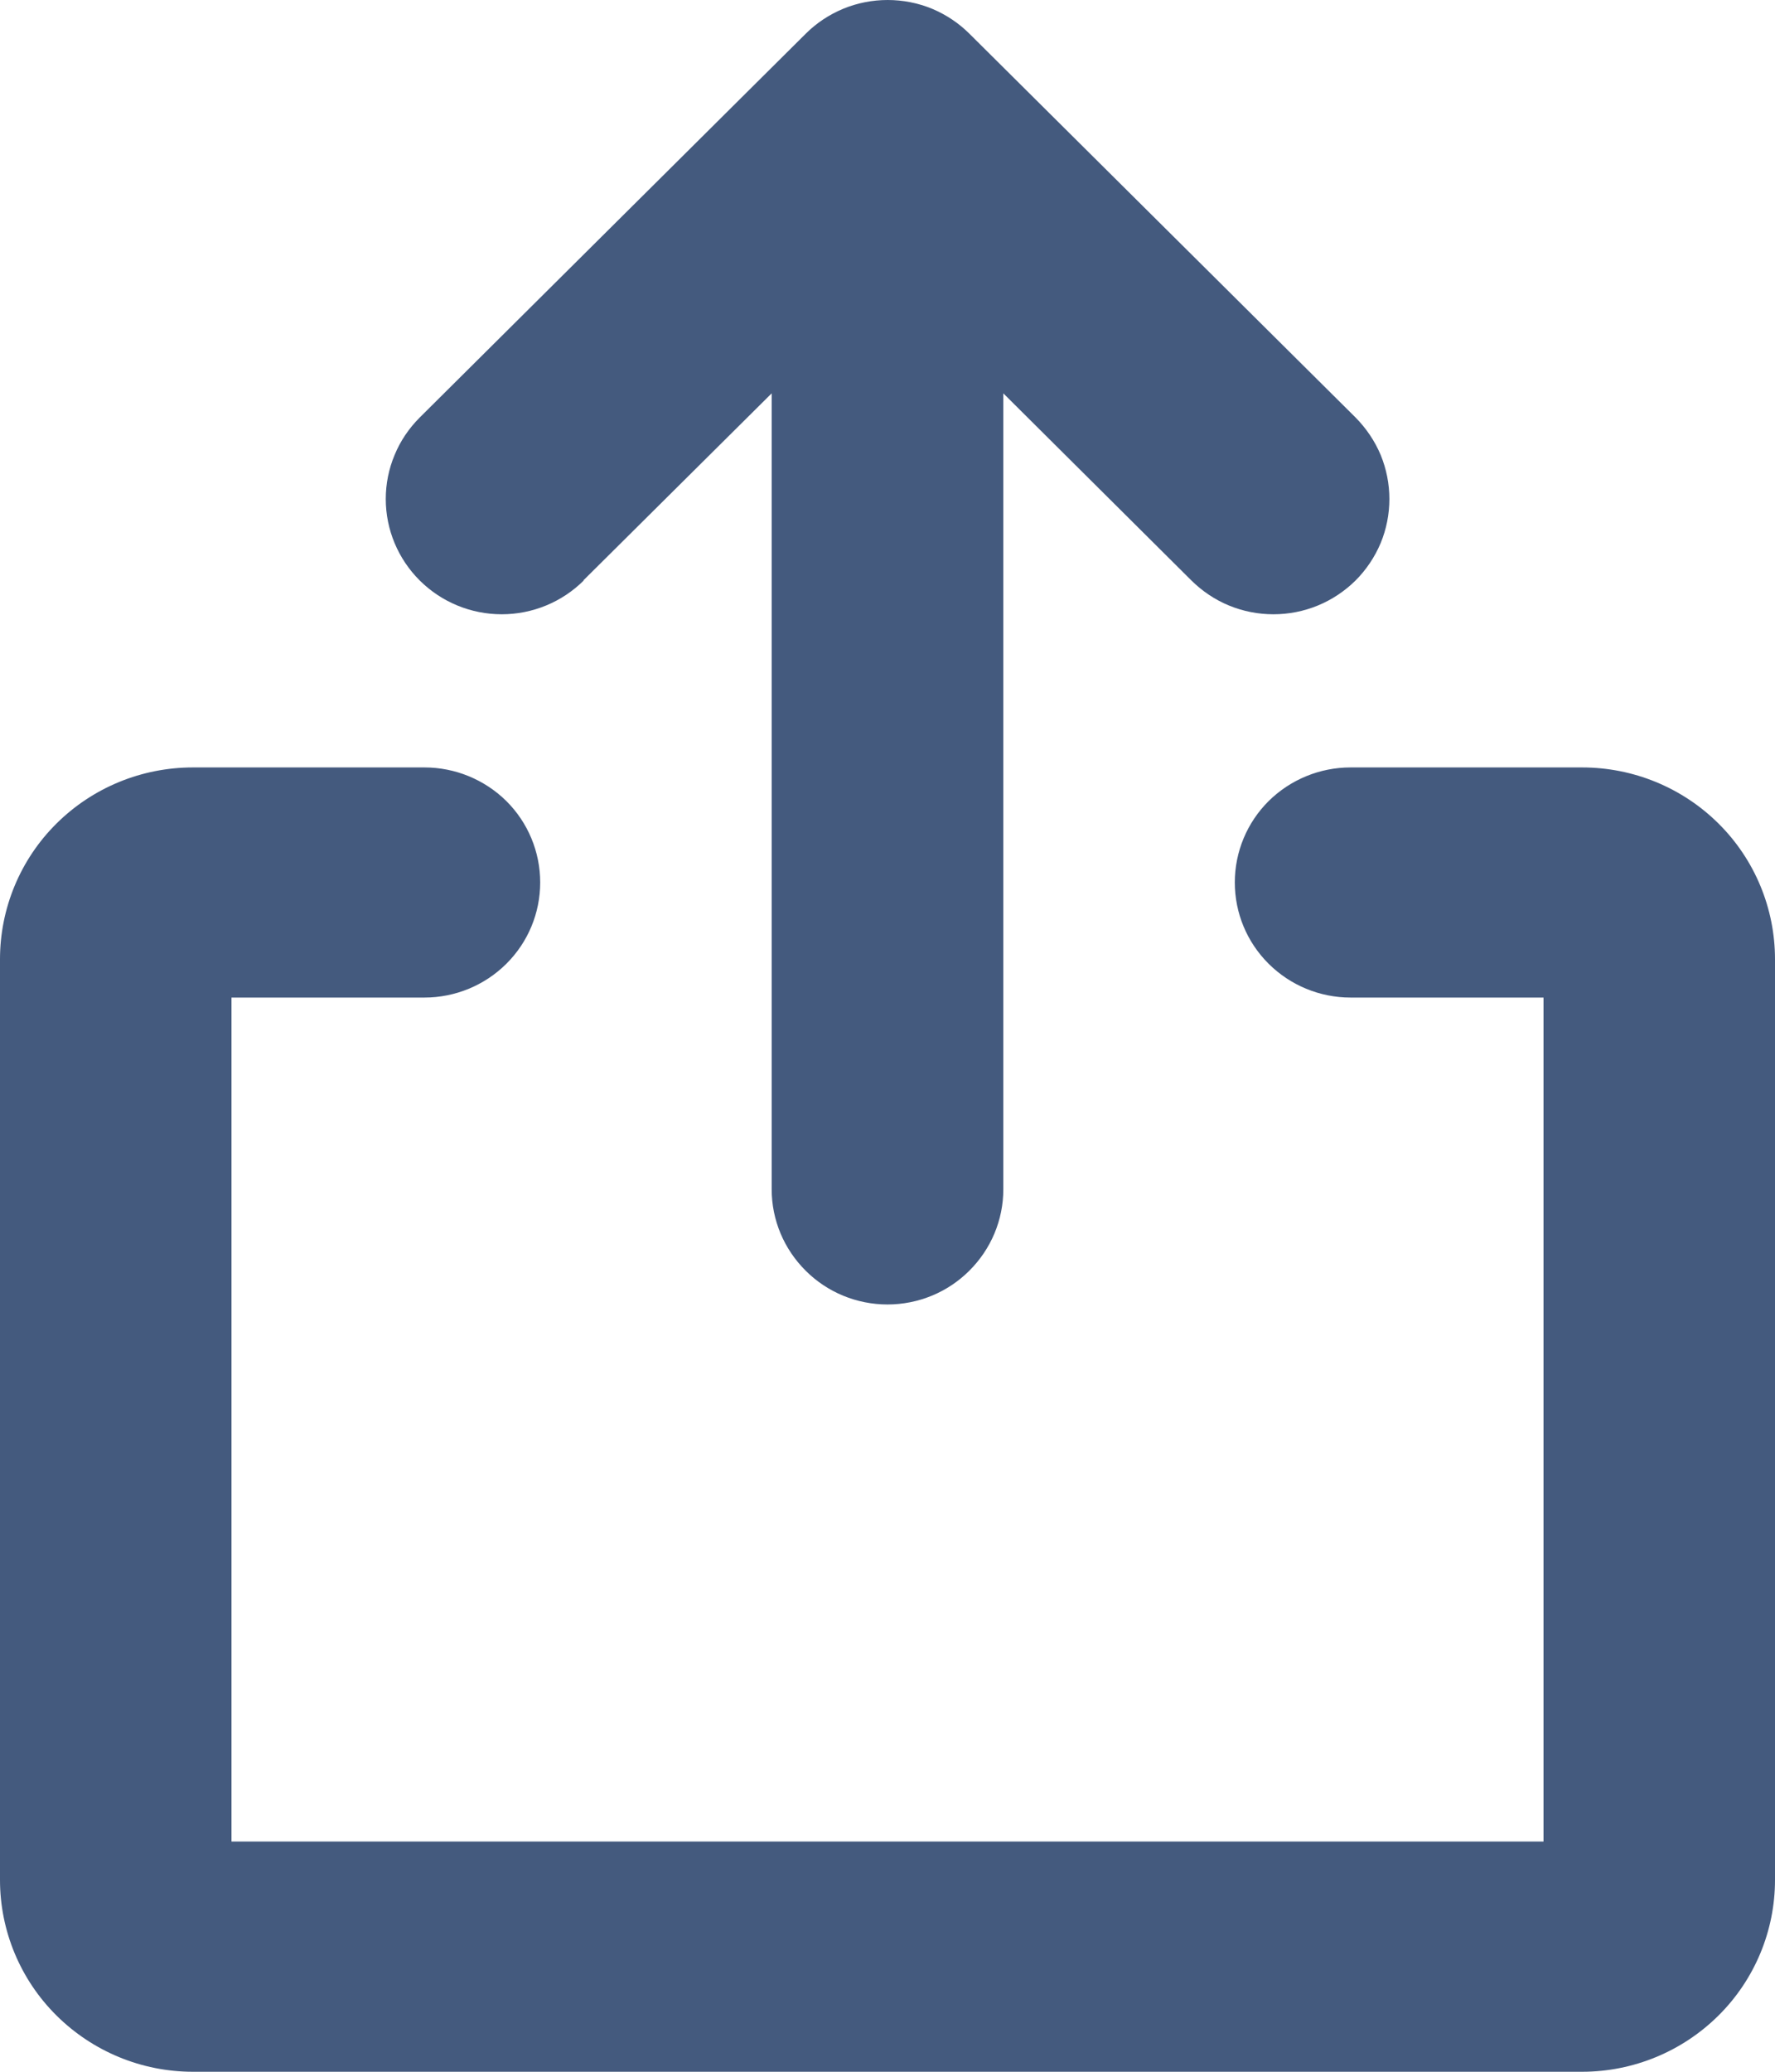 <svg width="12" height="14" viewBox="0 0 12 14" fill="none" xmlns="http://www.w3.org/2000/svg">
<path d="M12 6.482V12.704C12 13.047 11.863 13.377 11.618 13.62C11.373 13.863 11.042 14 10.696 14H1.304C0.958 14 0.627 13.863 0.382 13.62C0.137 13.377 0 13.047 0 12.704V6.482C0 6.138 0.137 5.808 0.382 5.565C0.627 5.322 0.958 5.186 1.304 5.186H2.87C3.077 5.186 3.276 5.268 3.423 5.413C3.57 5.559 3.652 5.757 3.652 5.963C3.652 6.17 3.57 6.367 3.423 6.513C3.276 6.659 3.077 6.741 2.87 6.741H1.565V12.444H10.435V6.741H9.13C8.923 6.741 8.724 6.659 8.577 6.513C8.43 6.367 8.348 6.17 8.348 5.963C8.348 5.757 8.43 5.559 8.577 5.413C8.724 5.268 8.923 5.186 9.13 5.186H10.696C11.042 5.186 11.373 5.322 11.618 5.565C11.863 5.808 12 6.138 12 6.482ZM3.945 3.921L5.217 2.658V8.037C5.217 8.244 5.3 8.441 5.447 8.587C5.593 8.733 5.792 8.815 6 8.815C6.208 8.815 6.407 8.733 6.553 8.587C6.7 8.441 6.783 8.244 6.783 8.037V2.658L8.055 3.923C8.128 3.995 8.214 4.053 8.309 4.092C8.404 4.131 8.506 4.151 8.609 4.151C8.712 4.151 8.814 4.131 8.909 4.092C9.004 4.053 9.091 3.995 9.164 3.923C9.236 3.851 9.294 3.765 9.334 3.67C9.373 3.576 9.393 3.474 9.393 3.372C9.393 3.27 9.373 3.169 9.334 3.074C9.294 2.979 9.236 2.894 9.164 2.821L6.555 0.229C6.482 0.156 6.396 0.099 6.301 0.059C6.206 0.02 6.104 0 6.001 0C5.898 0 5.796 0.02 5.701 0.059C5.605 0.099 5.519 0.156 5.446 0.229L2.838 2.821C2.765 2.894 2.707 2.979 2.668 3.074C2.628 3.169 2.608 3.27 2.608 3.372C2.608 3.579 2.691 3.777 2.838 3.923C2.985 4.069 3.184 4.151 3.392 4.151C3.6 4.151 3.799 4.069 3.946 3.923L3.945 3.921Z" fill="#445A7E"/>
</svg>
